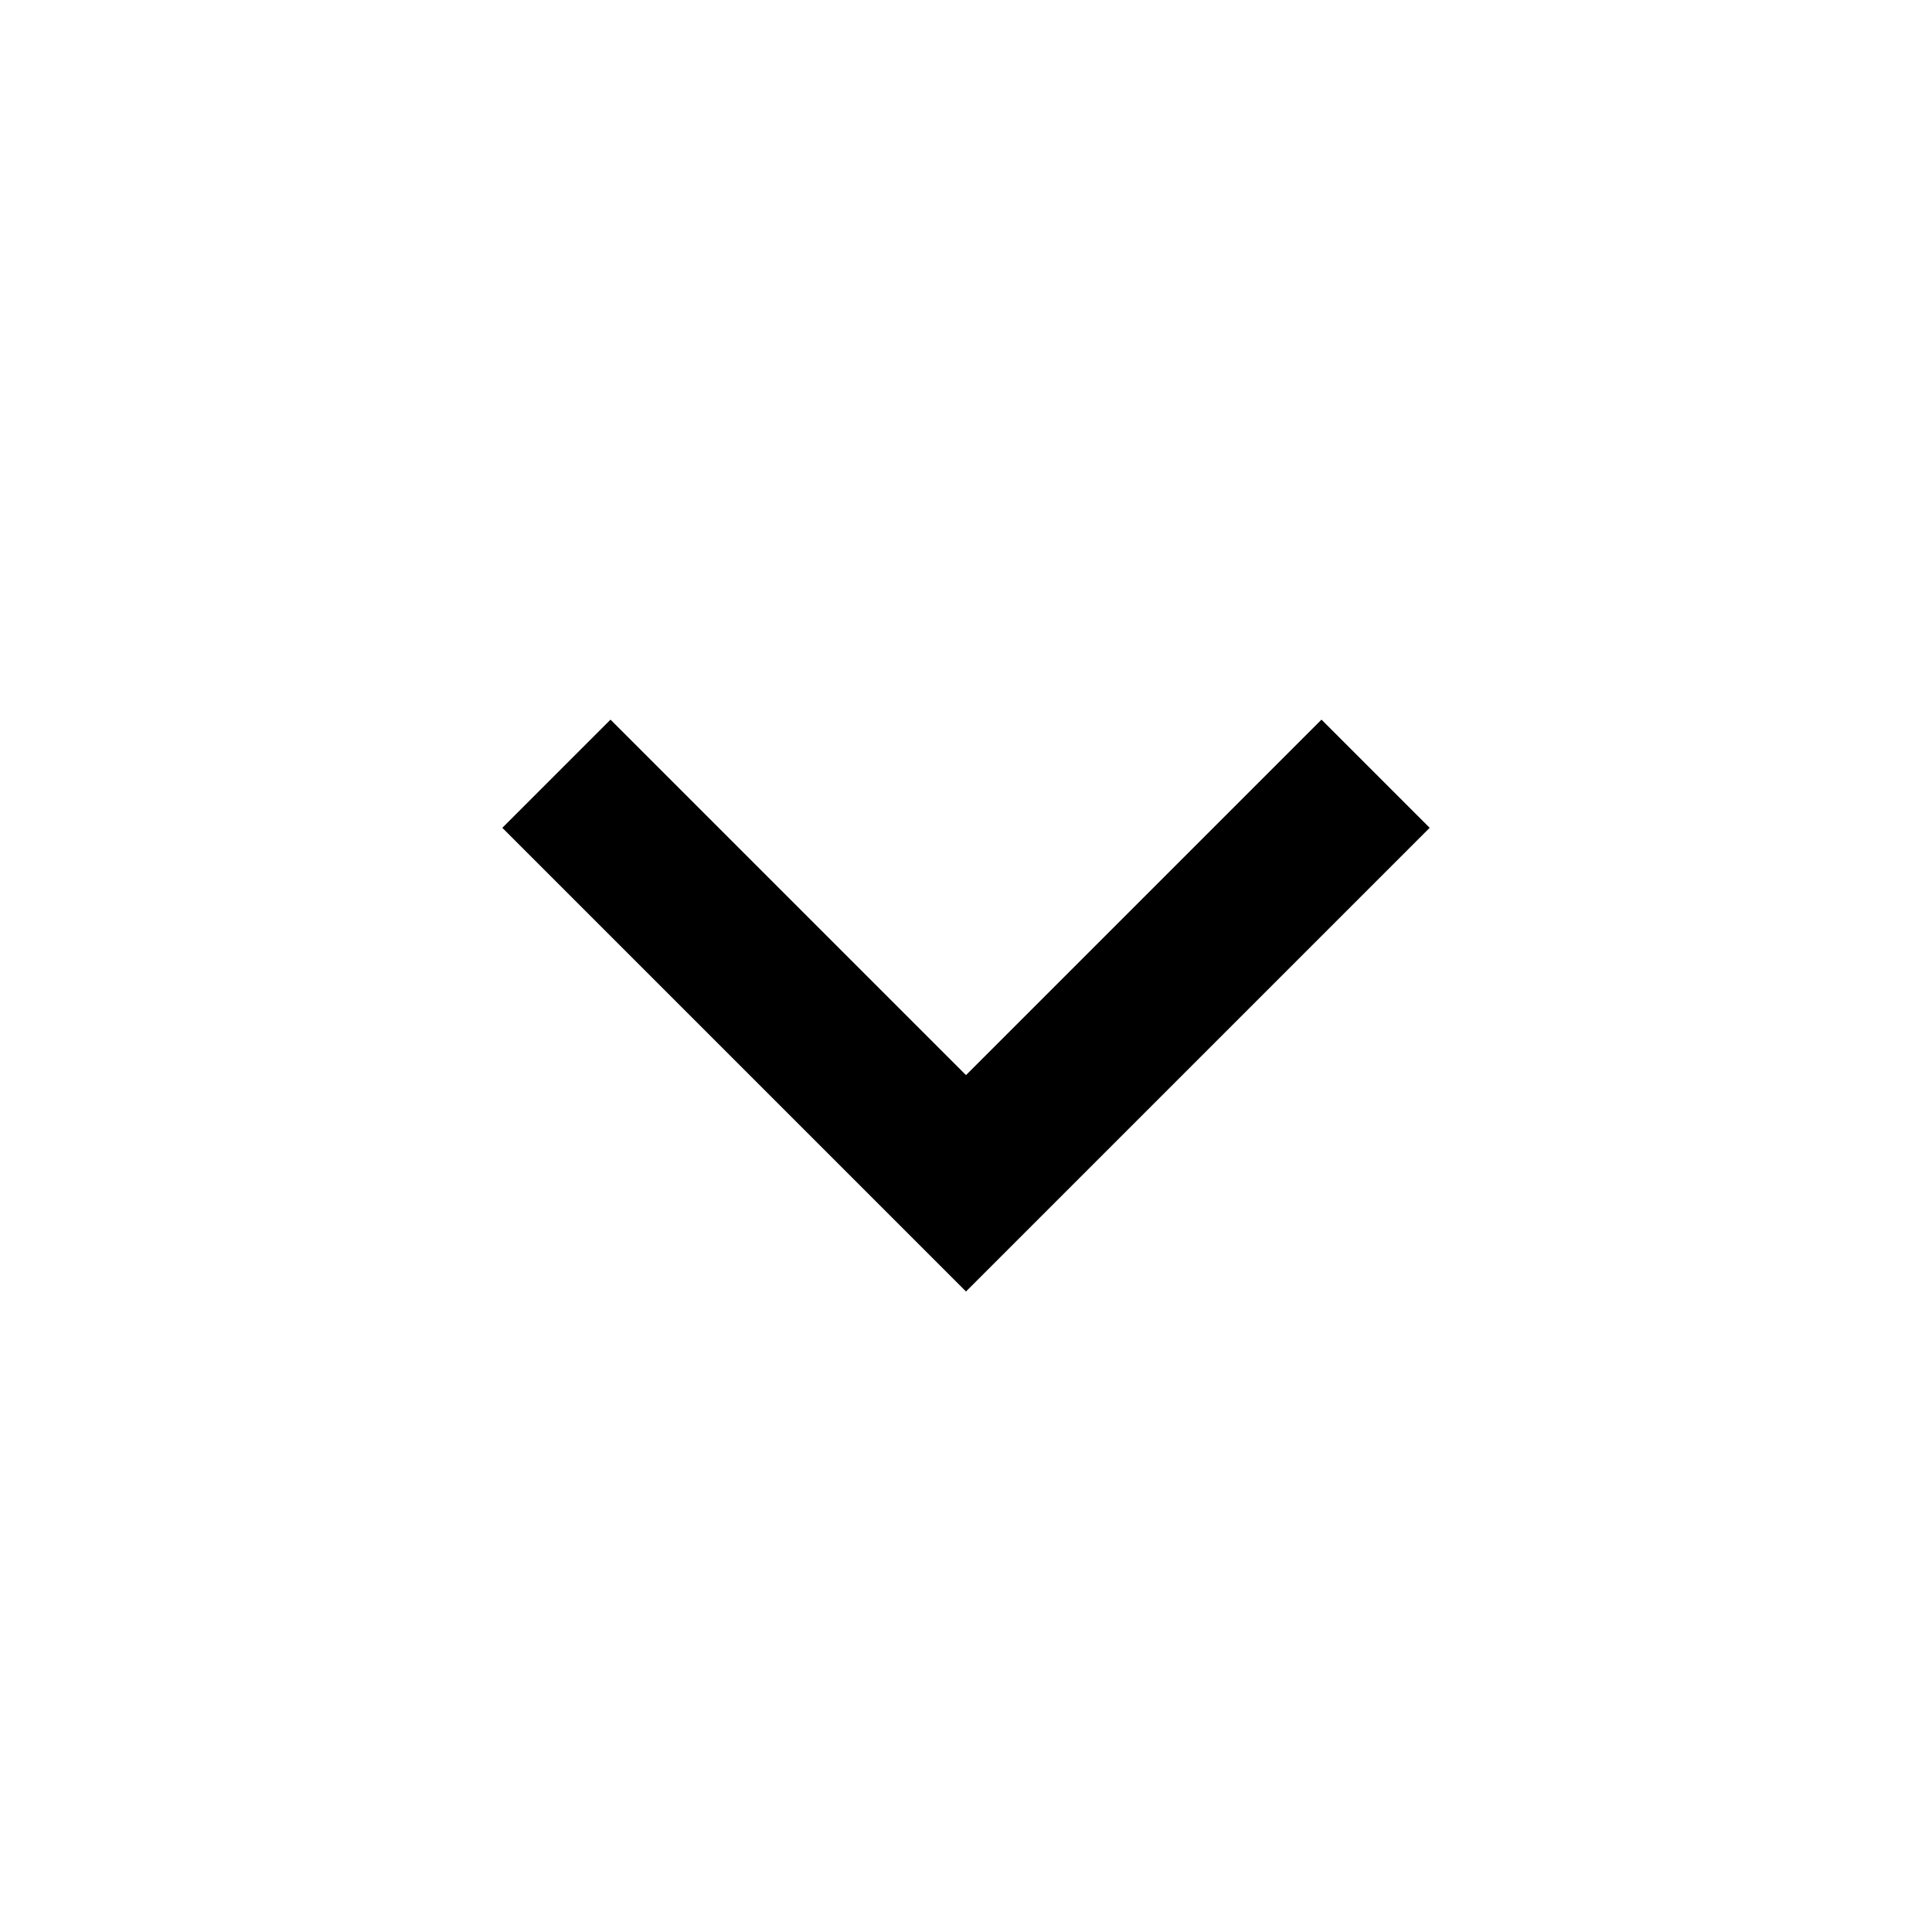 <svg width="25" height="25" viewBox="0 0 25 25" fill="none" xmlns="http://www.w3.org/2000/svg">
<g id="expand_less_FILL0_wght400_GRAD0_opsz24 1">
<path id="Vector" d="M17.1 9.312L18.5 10.712L12.5 16.712L6.5 10.712L7.9 9.312L12.5 13.912L17.1 9.312Z" fill="black"/>
</g>
</svg>
